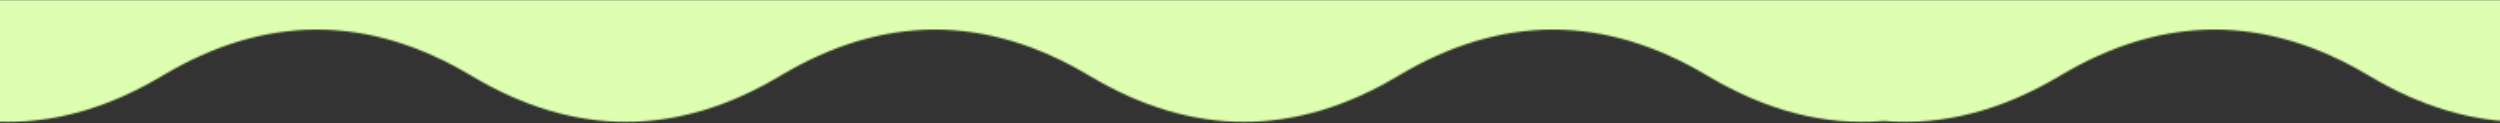 <svg width="1440" height="71" viewBox="0 0 1440 71" fill="none" xmlns="http://www.w3.org/2000/svg">
<rect x="0" y="0" width="1440" height="71" fill="#333333" stroke="none"/>
<mask id="mask0_20741_2050" style="mask-type:alpha" maskUnits="userSpaceOnUse" x="-1862" y="0" width="5895" height="71">
<path fill-rule="evenodd" clip-rule="evenodd" d="M-440.5 0V0H1008.58H1161.51H2430.08H2610.58H4032.08V43.618C3972.75 79.057 3913.42 79.057 3854.08 43.618C3794.75 8.178 3735.42 8.178 3676.08 43.618C3616.75 79.057 3557.41 79.057 3498.08 43.618C3438.75 8.178 3379.41 8.178 3320.08 43.618C3260.75 79.057 3201.41 79.057 3142.08 43.618C3082.75 8.178 3023.41 8.178 2964.08 43.618C2904.74 79.057 2845.41 79.057 2786.08 43.618C2727.58 8.678 2669.08 8.185 2610.58 42.141V43.618C2580.5 61.587 2550.41 70.445 2520.33 70.192C2490.24 70.445 2460.16 61.587 2430.08 43.618V42.141C2371.58 8.185 2313.08 8.678 2254.58 43.618C2195.25 79.057 2135.92 79.057 2076.58 43.618C2017.25 8.178 1957.91 8.178 1898.58 43.618C1839.25 79.057 1779.91 79.057 1720.58 43.618C1661.25 8.178 1601.91 8.178 1542.58 43.618C1483.25 79.057 1423.91 79.057 1364.58 43.618C1305.24 8.178 1245.91 8.178 1186.58 43.618C1152.73 63.833 1118.89 72.517 1085.04 69.67C1051.2 72.517 1017.35 63.833 983.506 43.618C924.172 8.178 864.839 8.178 805.505 43.618C746.172 79.057 686.838 79.057 627.505 43.618C568.171 8.178 508.837 8.178 449.504 43.618C390.17 79.057 330.836 79.057 271.503 43.618C212.169 8.178 152.836 8.178 93.502 43.618C34.169 79.057 -25.165 79.057 -84.499 43.618C-142.997 8.678 -201.495 8.185 -259.993 42.142V43.618C-290.079 61.589 -320.166 70.447 -350.253 70.192C-380.335 70.444 -410.418 61.586 -440.5 43.618V42.142C-498.998 8.185 -557.496 8.678 -615.994 43.618C-675.328 79.058 -734.661 79.058 -793.995 43.618C-853.328 8.178 -912.662 8.178 -971.996 43.618C-1031.33 79.058 -1090.66 79.058 -1150 43.618C-1209.33 8.178 -1268.66 8.178 -1328 43.618C-1387.33 79.058 -1446.66 79.058 -1506 43.618C-1565.33 8.178 -1624.67 8.178 -1684 43.618C-1743.33 79.058 -1802.67 79.058 -1862 43.618V0H-440.5Z" fill="#DEFFB2"/>
</mask>
<g mask="url(#mask0_20741_2050)">
<rect x="-55" y="-100" width="1550" height="251" fill="#DEFFB2"/>
</g>
</svg>
